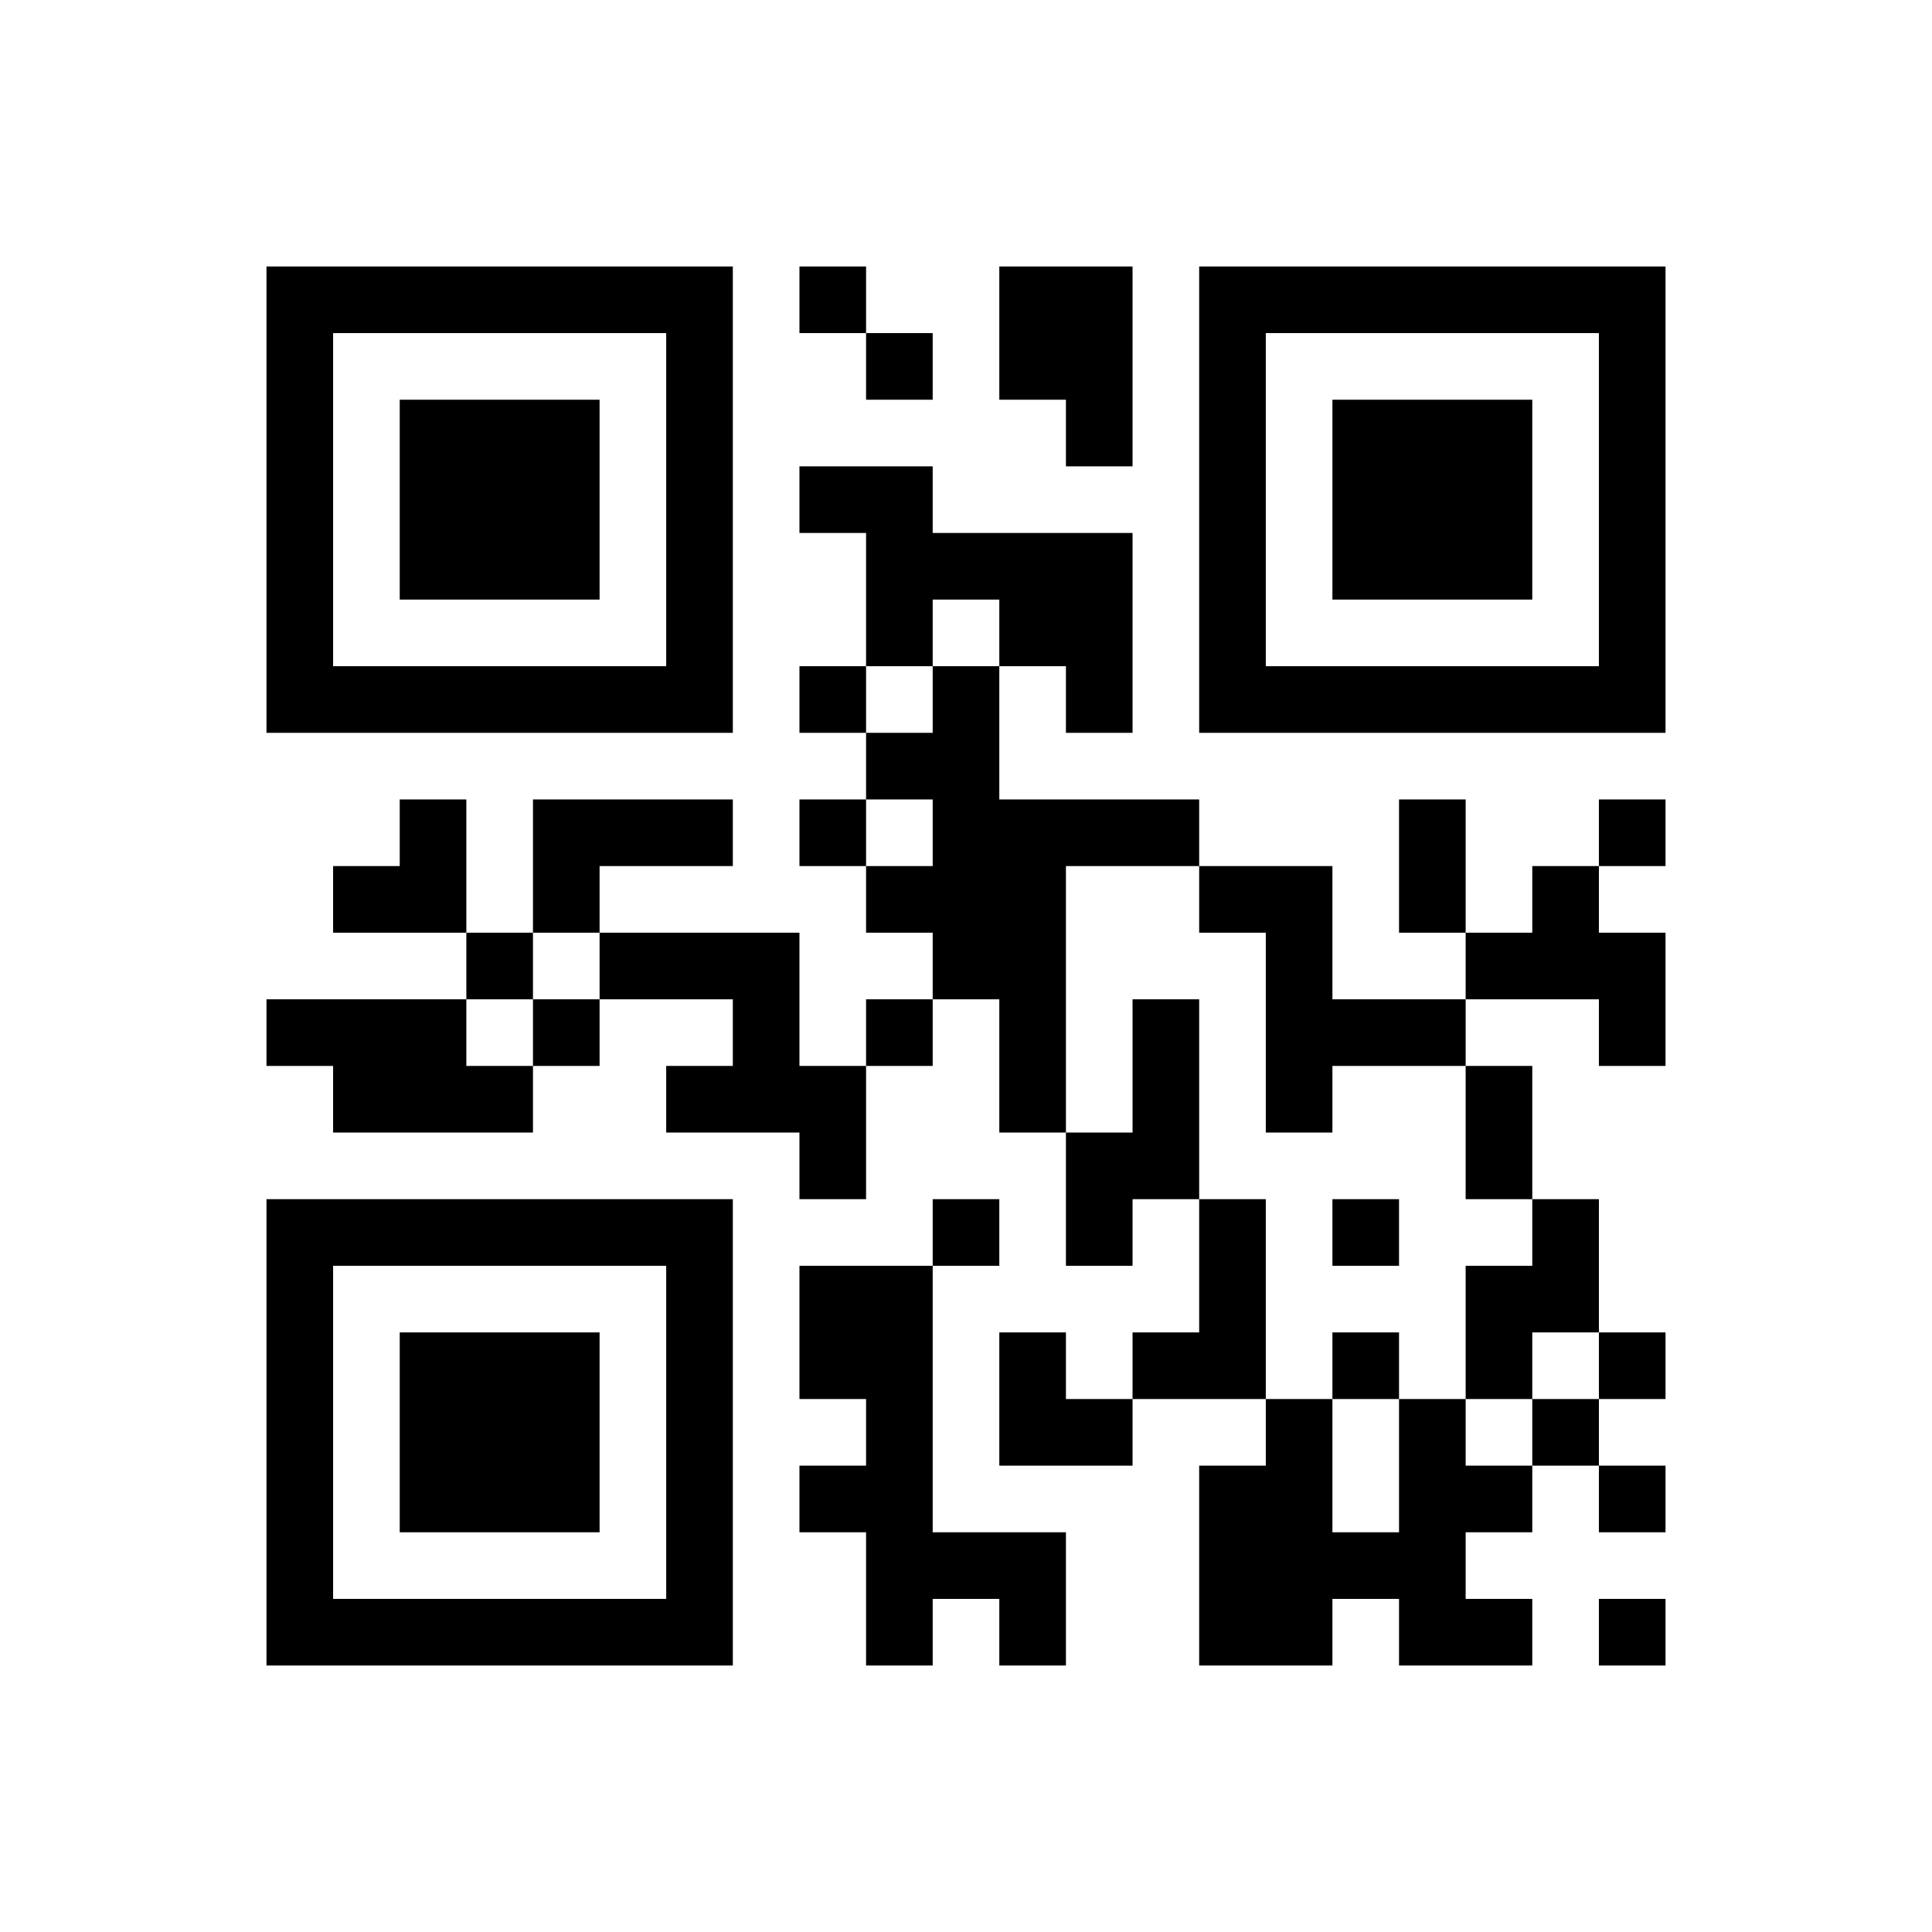 ﻿<?xml version="1.0" encoding="UTF-8"?>
<!DOCTYPE svg PUBLIC "-//W3C//DTD SVG 1.1//EN" "http://www.w3.org/Graphics/SVG/1.1/DTD/svg11.dtd">
<svg xmlns="http://www.w3.org/2000/svg" version="1.1" viewBox="0 0 29 29" stroke="none">
	<rect width="100%" height="100%" fill="#ffffff"/>
	<path d="M4,4h7v1h-7z M12,4h1v1h-1z M15,4h2v2h-2z M18,4h7v1h-7z M4,5h1v6h-1z M10,5h1v6h-1z M13,5h1v1h-1z M18,5h1v6h-1z M24,5h1v6h-1z M6,6h3v3h-3z M16,6h1v1h-1z M20,6h3v3h-3z M12,7h2v1h-2z M13,8h4v1h-4z M13,9h1v1h-1z M15,9h2v1h-2z M5,10h5v1h-5z M12,10h1v1h-1z M14,10h1v5h-1z M16,10h1v1h-1z M19,10h5v1h-5z M13,11h1v1h-1z M6,12h1v2h-1z M8,12h3v1h-3z M12,12h1v1h-1z M15,12h1v5h-1z M16,12h2v1h-2z M21,12h1v2h-1z M24,12h1v1h-1z M5,13h1v1h-1z M8,13h1v1h-1z M13,13h1v1h-1z M18,13h2v1h-2z M23,13h1v2h-1z M7,14h1v1h-1z M9,14h3v1h-3z M19,14h1v3h-1z M22,14h1v1h-1z M24,14h1v2h-1z M4,15h3v1h-3z M8,15h1v1h-1z M11,15h1v2h-1z M13,15h1v1h-1z M17,15h1v3h-1z M20,15h2v1h-2z M5,16h3v1h-3z M10,16h1v1h-1z M12,16h1v2h-1z M22,16h1v2h-1z M16,17h1v2h-1z M4,18h7v1h-7z M14,18h1v1h-1z M18,18h1v3h-1z M20,18h1v1h-1z M23,18h1v2h-1z M4,19h1v6h-1z M10,19h1v6h-1z M12,19h2v2h-2z M22,19h1v2h-1z M6,20h3v3h-3z M15,20h1v2h-1z M17,20h1v1h-1z M20,20h1v1h-1z M24,20h1v1h-1z M13,21h1v4h-1z M16,21h1v1h-1z M19,21h1v4h-1z M21,21h1v4h-1z M23,21h1v1h-1z M12,22h1v1h-1z M18,22h1v3h-1z M22,22h1v1h-1z M24,22h1v1h-1z M14,23h2v1h-2z M20,23h1v1h-1z M5,24h5v1h-5z M15,24h1v1h-1z M22,24h1v1h-1z M24,24h1v1h-1z" fill="#000000"/>
</svg>
